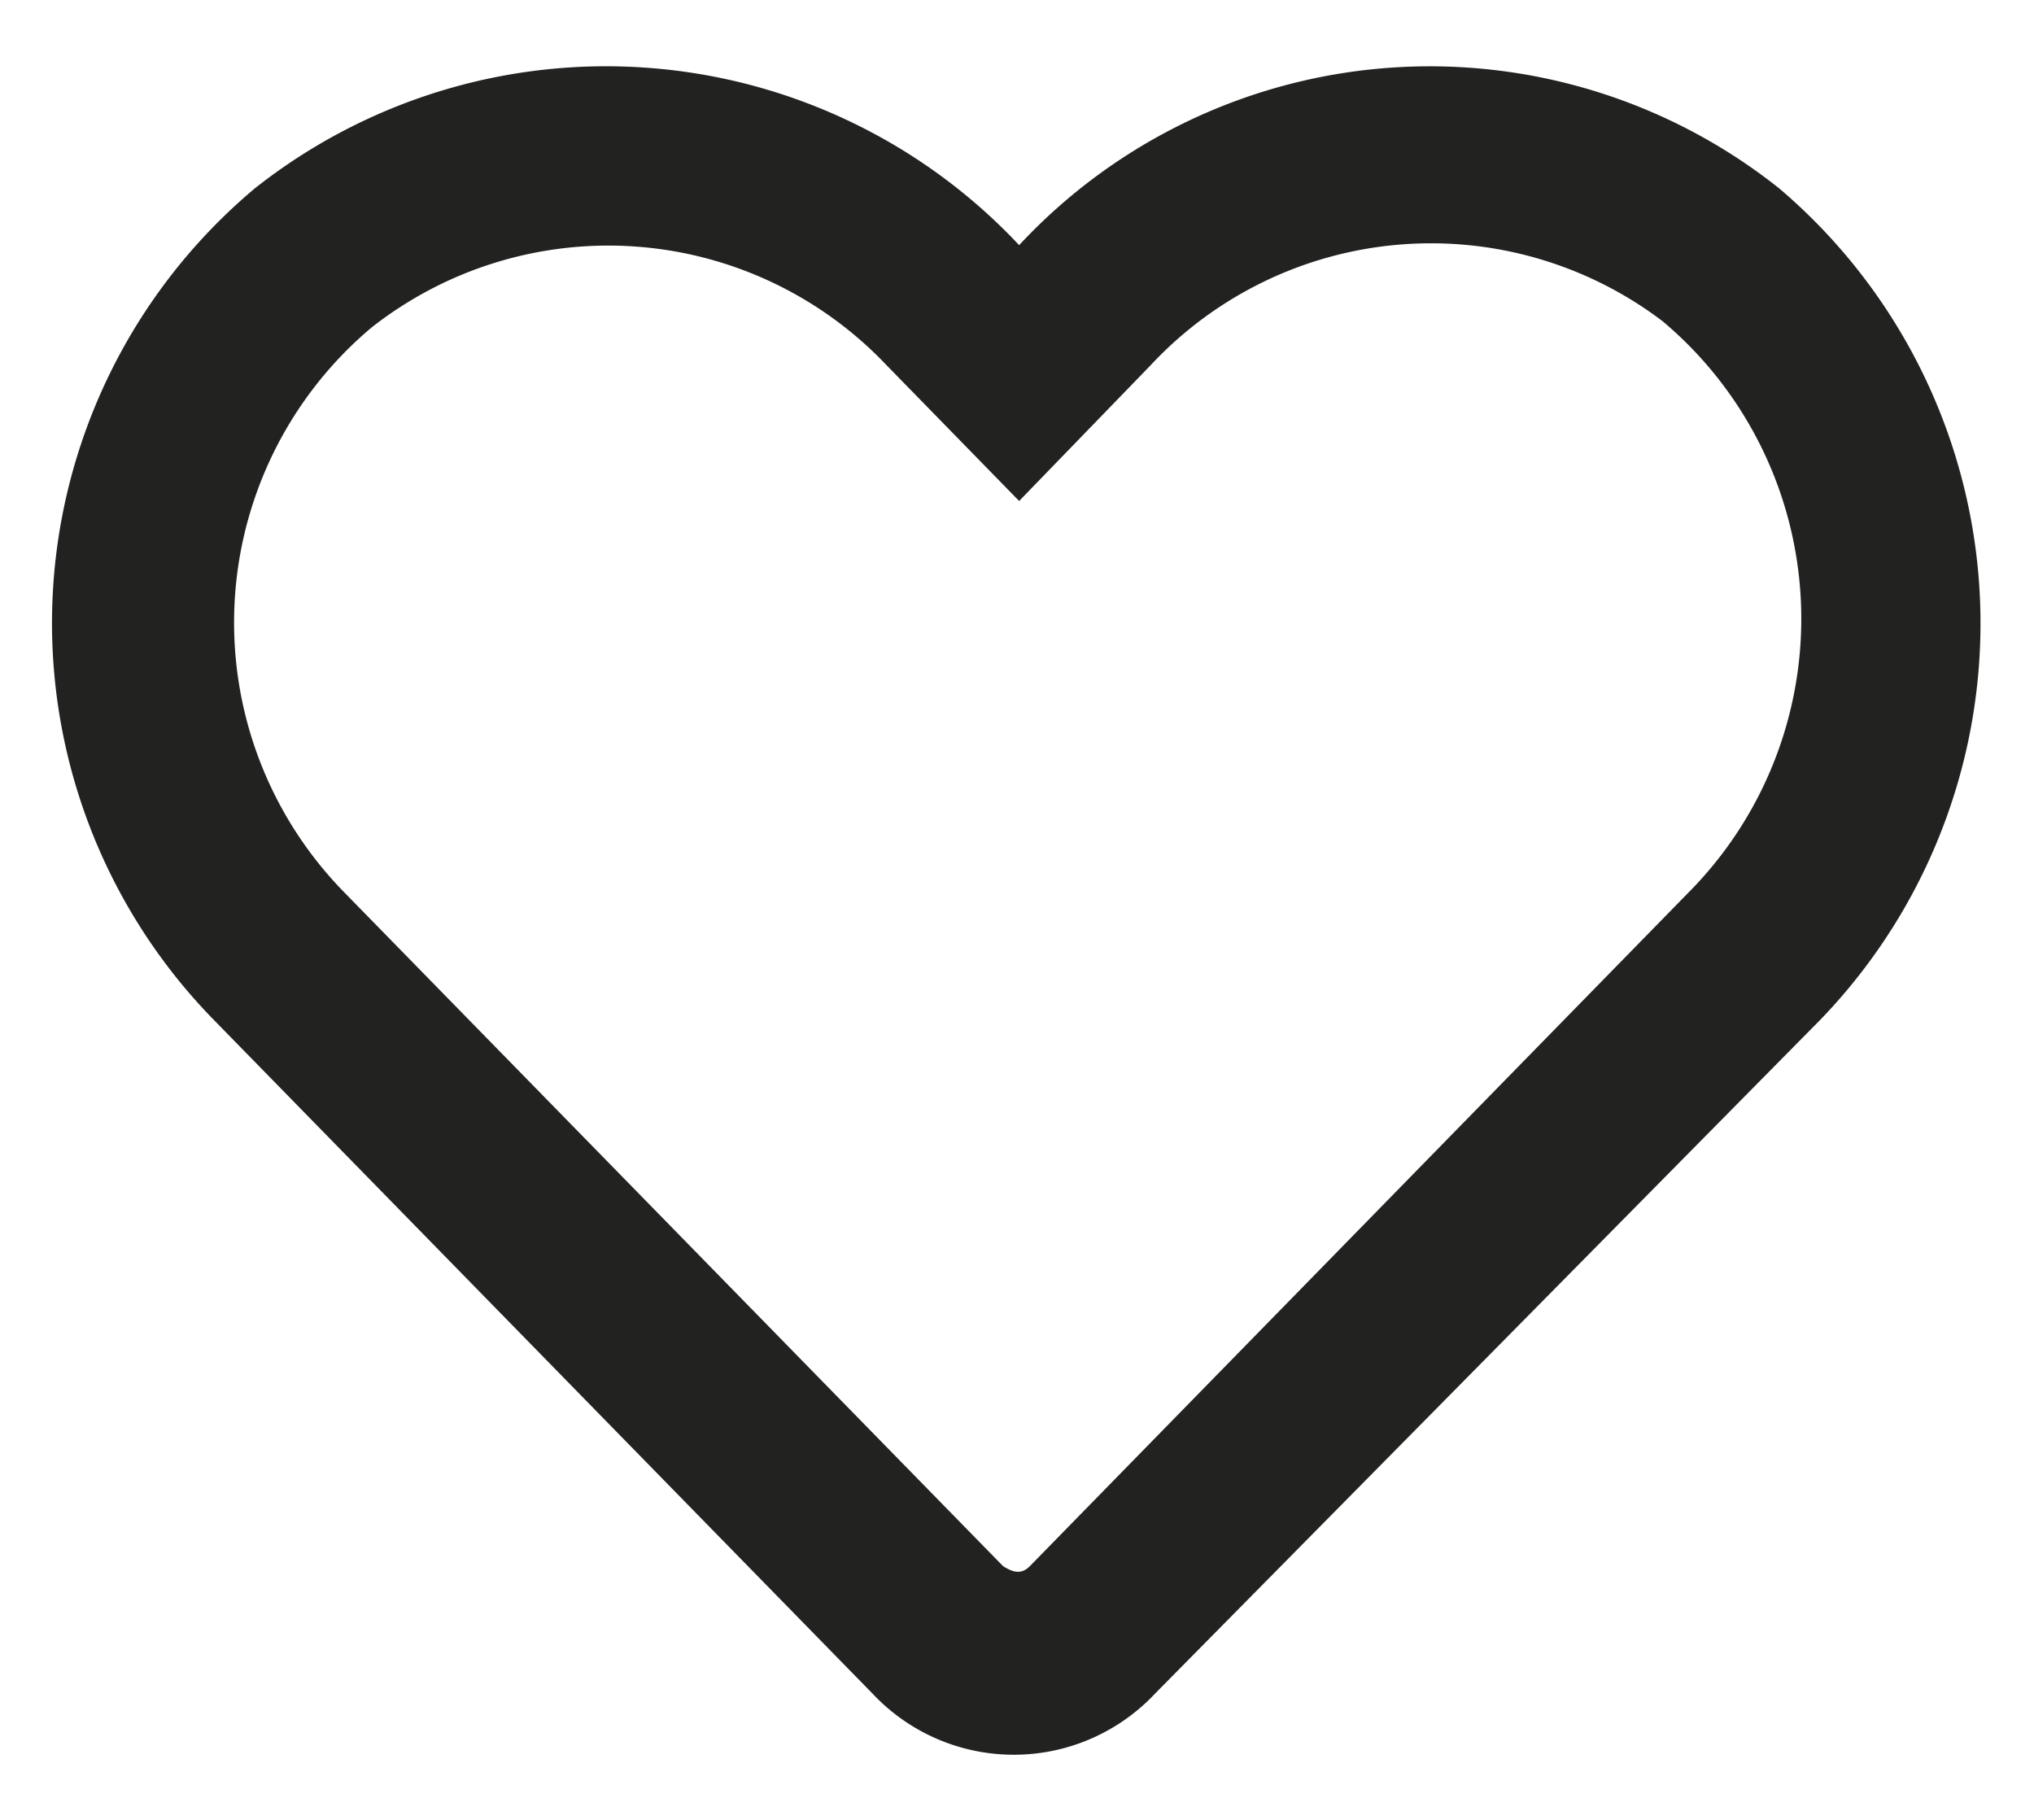 <svg id="Layer_1" data-name="Layer 1" xmlns="http://www.w3.org/2000/svg" viewBox="0 0 19 17"><defs><style>.cls-1{fill:#222221;}</style></defs><path class="cls-1" d="M16.62,1.76a5.24,5.24,0,0,0-7.1.53,5.29,5.29,0,0,0-7.14-.53A5.3,5.3,0,0,0,2,9.53l6.15,6.29a1.81,1.81,0,0,0,2.64,0L17,9.53A5.33,5.33,0,0,0,16.62,1.76Zm-.85,6.58L9.62,14.63c-.07.07-.14.07-.25,0L3.22,8.34a3.6,3.6,0,0,1,.25-5.28,3.58,3.58,0,0,1,4.81.35L9.52,4.68l1.23-1.27A3.58,3.58,0,0,1,15.53,3,3.63,3.63,0,0,1,15.77,8.34Z"/></svg>
